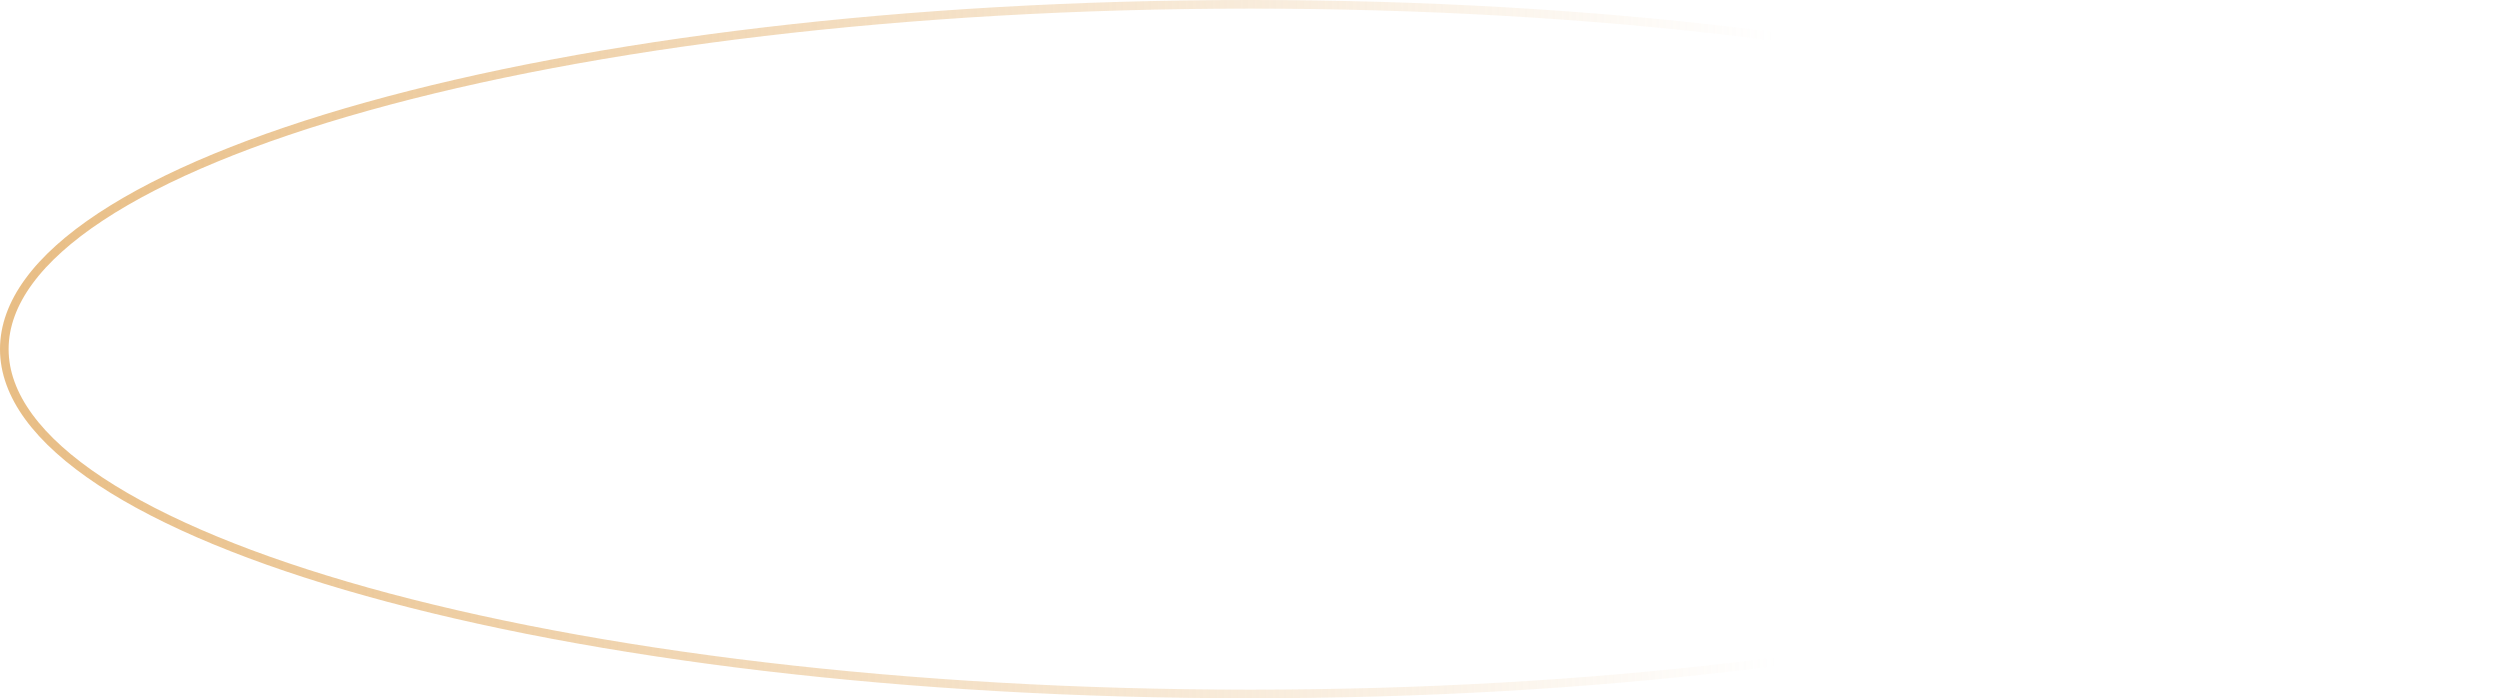 <?xml version="1.0" encoding="UTF-8"?> <svg xmlns="http://www.w3.org/2000/svg" width="290" height="81" viewBox="0 0 290 81" fill="none"> <path d="M289.5 40.5C289.5 45.833 285.626 51.029 278.33 55.847C271.054 60.652 260.492 64.998 247.396 68.656C221.211 75.97 185.009 80.5 145 80.5C104.991 80.5 68.789 75.97 42.604 68.656C29.508 64.998 18.946 60.652 11.67 55.847C4.374 51.029 0.5 45.833 0.5 40.5C0.5 35.167 4.374 29.971 11.67 25.153C18.946 20.348 29.508 16.002 42.604 12.344C68.789 5.03 104.991 0.5 145 0.5C185.009 0.5 221.211 5.03 247.396 12.344C260.492 16.002 271.054 20.348 278.33 25.153C285.626 29.971 289.5 35.167 289.5 40.5Z" stroke="url(#paint0_linear_266_5705)"></path> <defs> <linearGradient id="paint0_linear_266_5705" x1="1.06585e-07" y1="45" x2="206" y2="44" gradientUnits="userSpaceOnUse"> <stop stop-color="#E8BD84"></stop> <stop offset="1" stop-color="#E8BD84" stop-opacity="0"></stop> </linearGradient> </defs> </svg> 